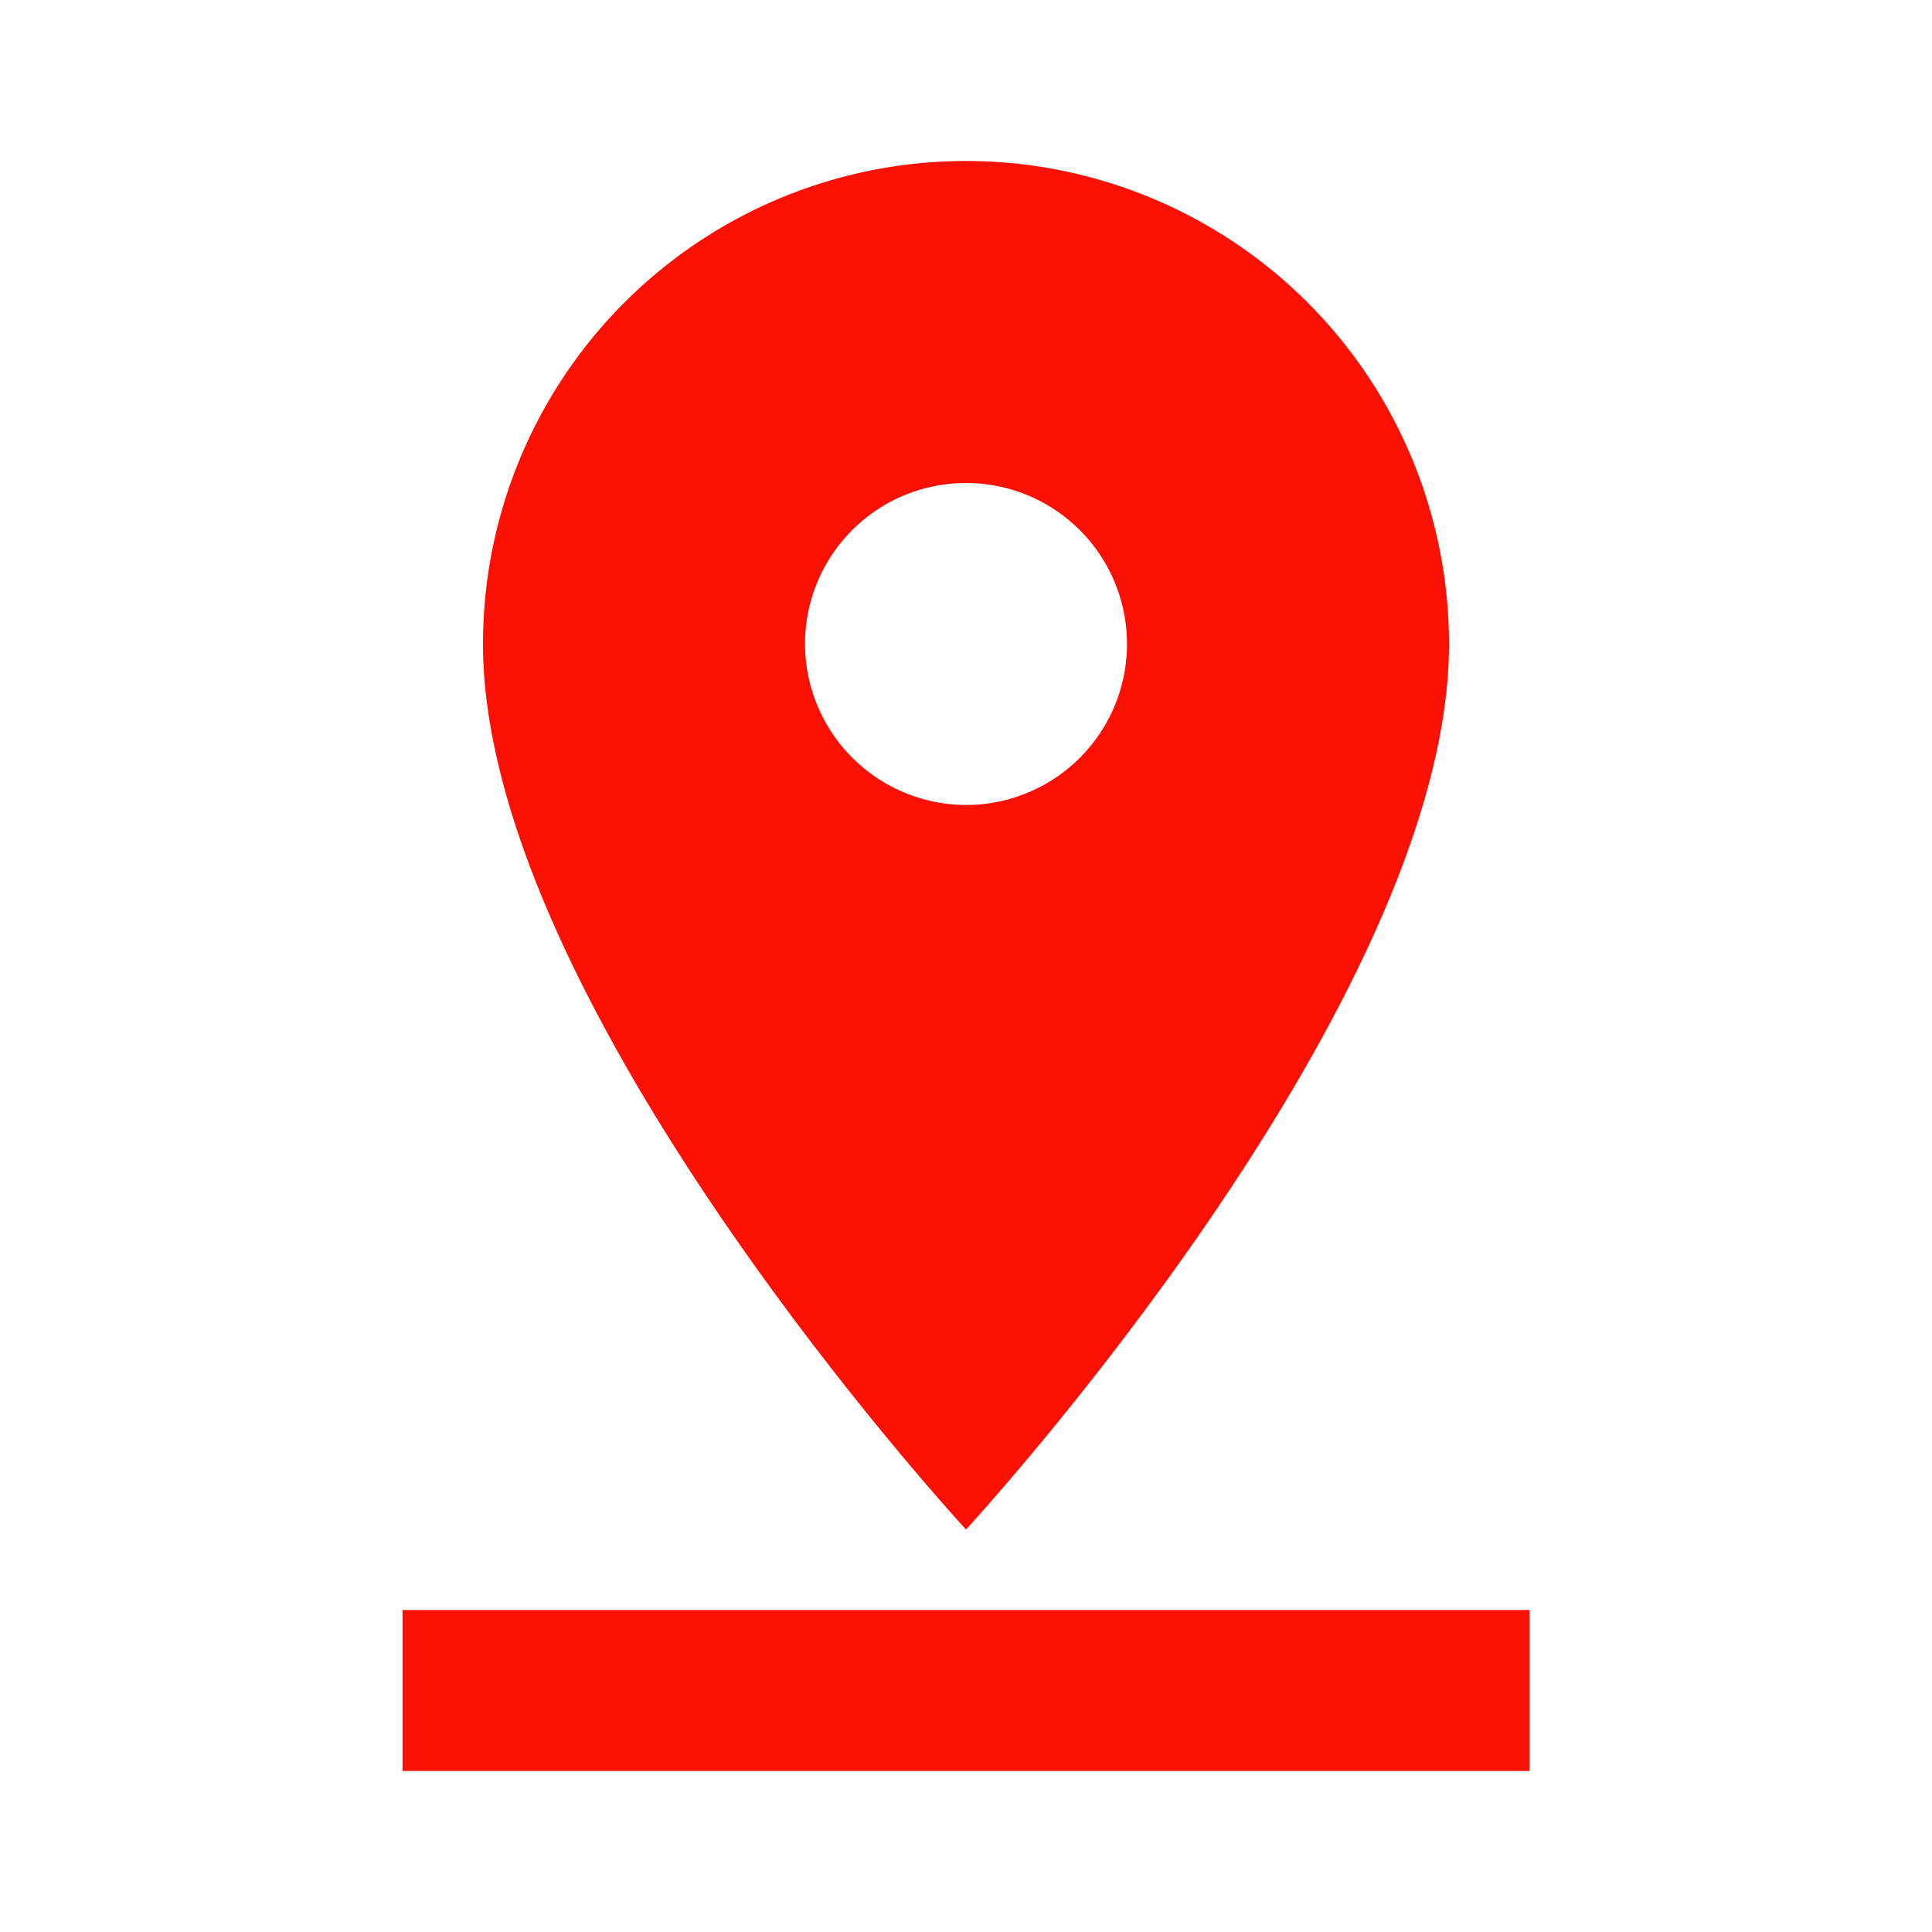 <svg id="baseline-pin_drop-24px" xmlns="http://www.w3.org/2000/svg" width="24" height="24" viewBox="0 0 24 24">
  <path id="Path_1928" data-name="Path 1928" d="M18,8A6,6,0,0,0,6,8c0,4.5,6,11,6,11S18,12.5,18,8ZM10,8a2,2,0,1,1,2,2A2.006,2.006,0,0,1,10,8ZM5,20v2H19V20Z" fill="#fb1003"/>
  <path id="Path_1929" data-name="Path 1929" d="M0,0H24V24H0Z" fill="none"/>
</svg>

